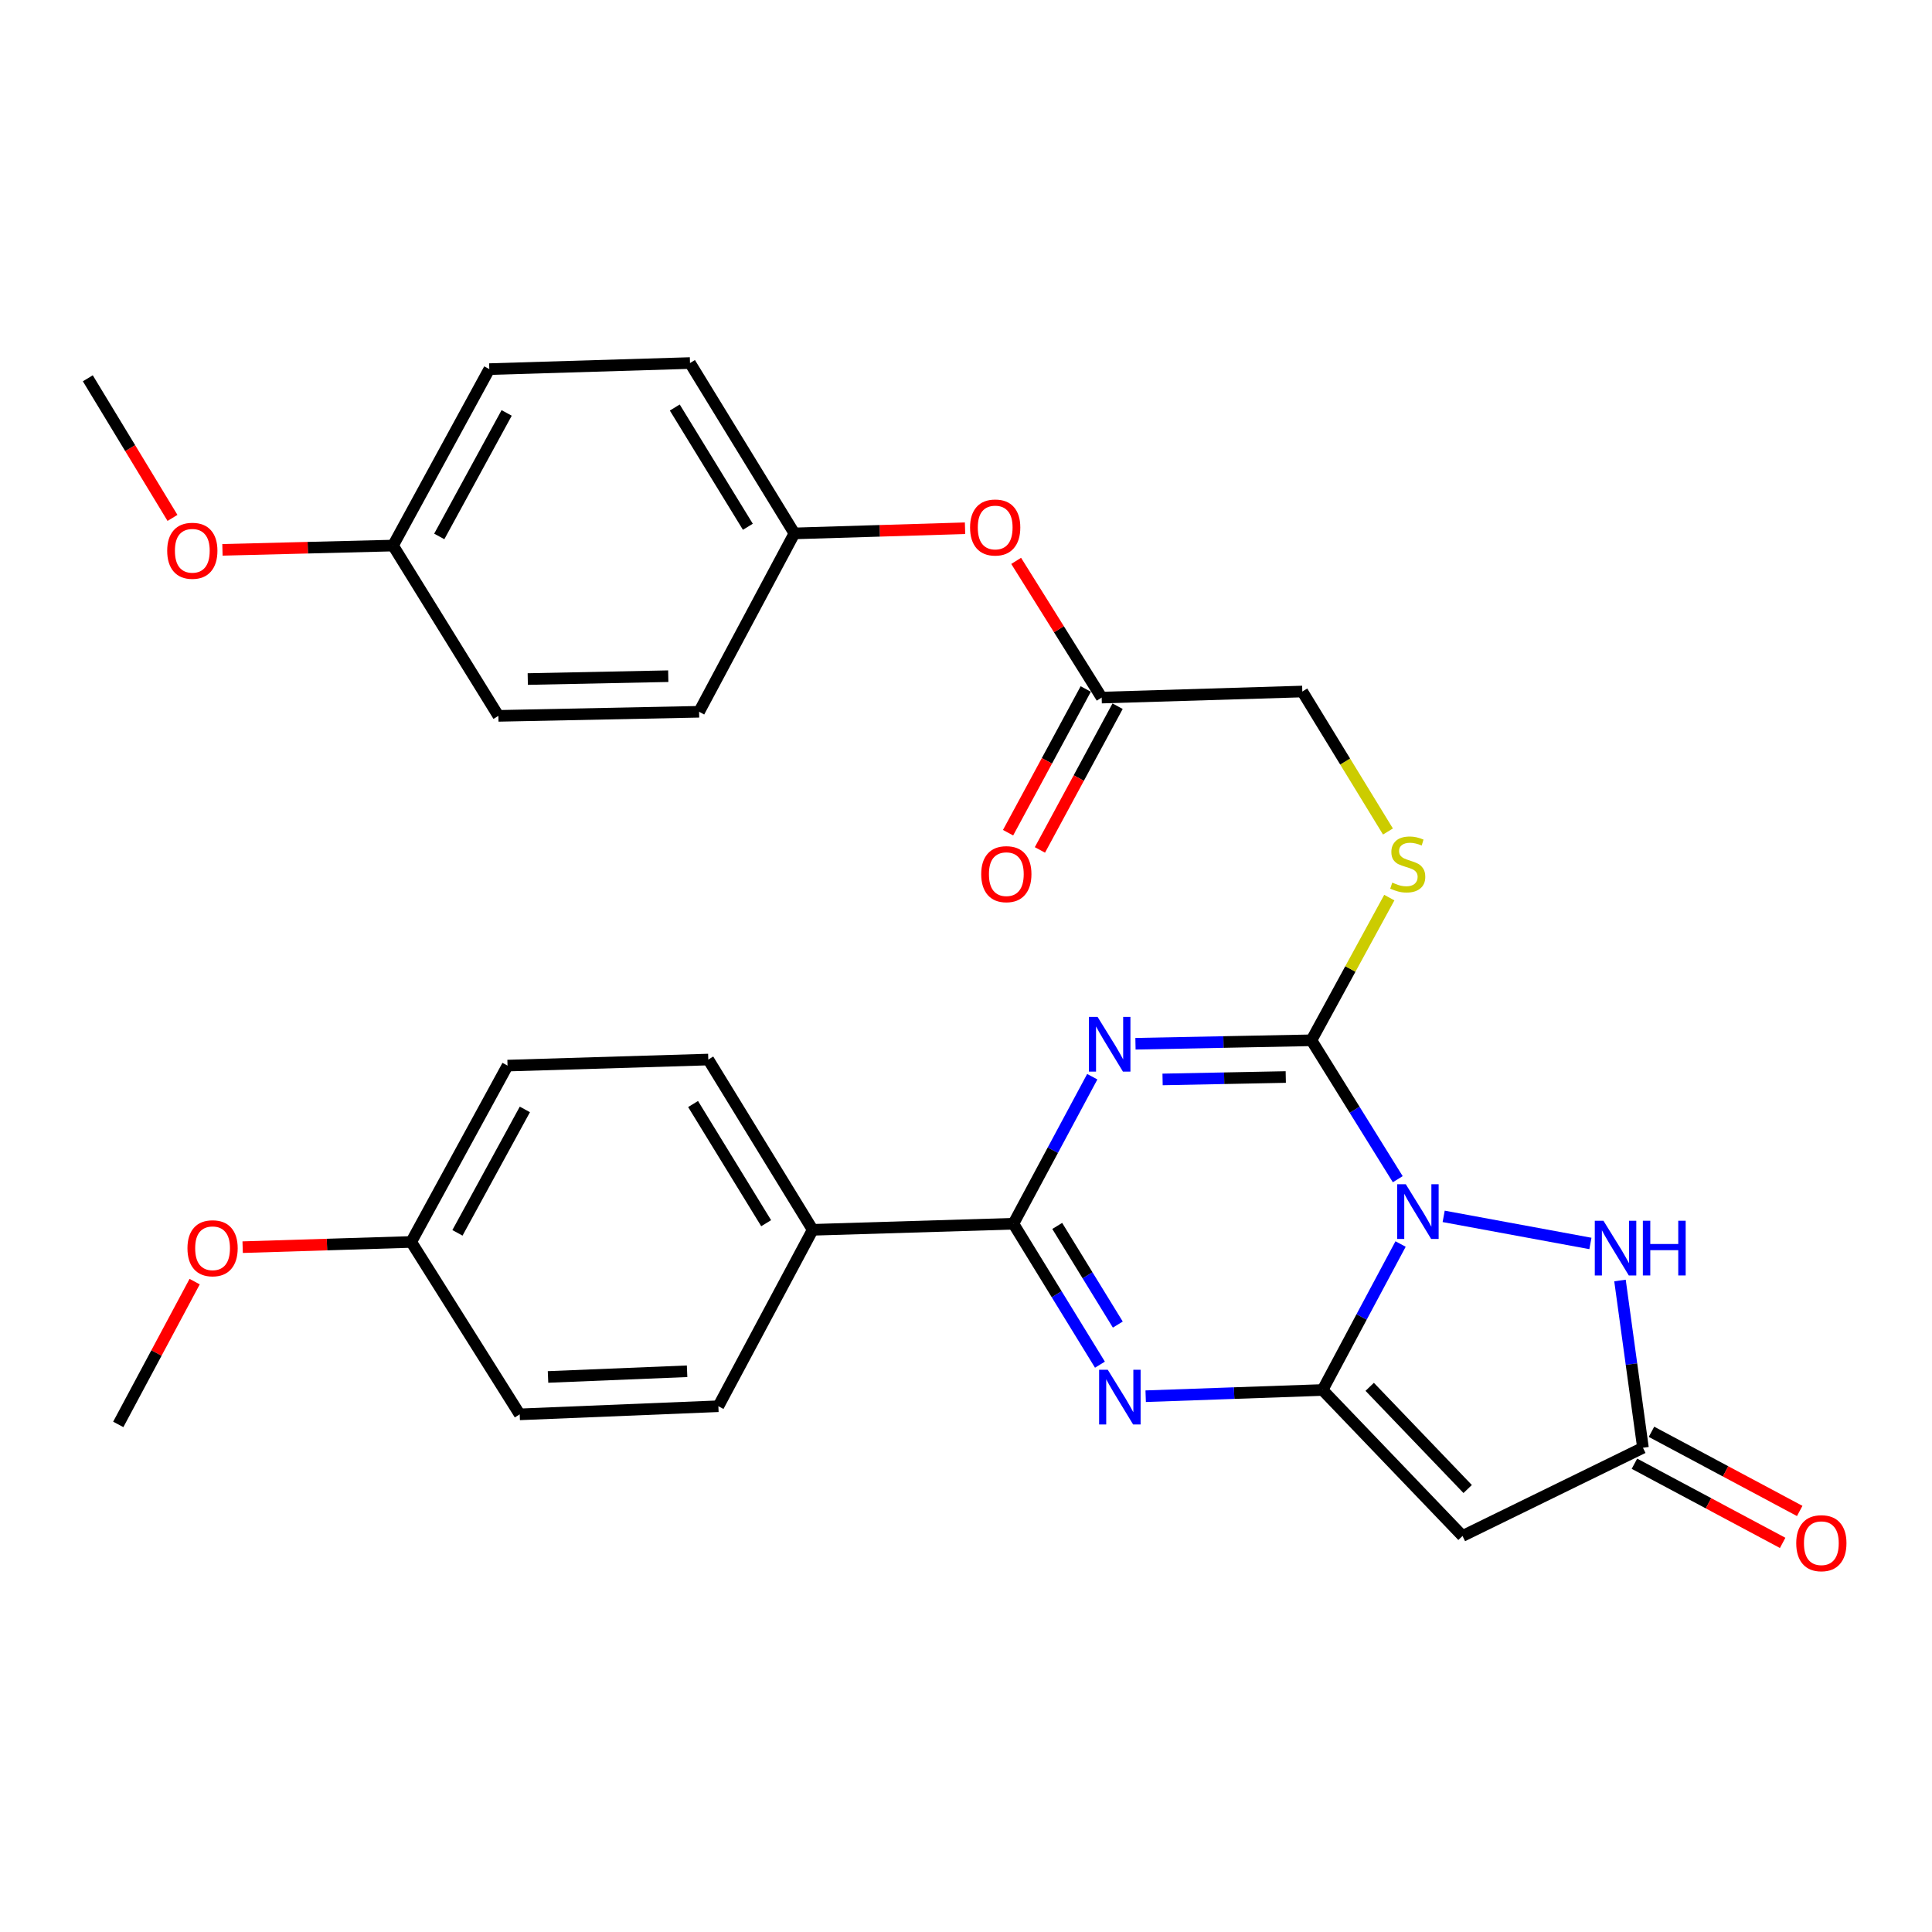<?xml version='1.0' encoding='iso-8859-1'?>
<svg version='1.1' baseProfile='full'
              xmlns='http://www.w3.org/2000/svg'
                      xmlns:rdkit='http://www.rdkit.org/xml'
                      xmlns:xlink='http://www.w3.org/1999/xlink'
                  xml:space='preserve'
width='1000px' height='1000px' viewBox='0 0 1000 1000'>
<!-- END OF HEADER -->
<rect style='opacity:1.0;fill:#FFFFFF;stroke:none' width='1000' height='1000' x='0' y='0'> </rect>
<path class='bond-0' d='M 724.936,643.901 L 704.749,681.68' style='fill:none;fill-rule:evenodd;stroke:#0000FF;stroke-width:6px;stroke-linecap:butt;stroke-linejoin:miter;stroke-opacity:1' />
<path class='bond-0' d='M 704.749,681.68 L 684.562,719.459' style='fill:none;fill-rule:evenodd;stroke:#000000;stroke-width:6px;stroke-linecap:butt;stroke-linejoin:miter;stroke-opacity:1' />
<path class='bond-2' d='M 723.48,610.354 L 701.142,574.404' style='fill:none;fill-rule:evenodd;stroke:#0000FF;stroke-width:6px;stroke-linecap:butt;stroke-linejoin:miter;stroke-opacity:1' />
<path class='bond-2' d='M 701.142,574.404 L 678.803,538.455' style='fill:none;fill-rule:evenodd;stroke:#000000;stroke-width:6px;stroke-linecap:butt;stroke-linejoin:miter;stroke-opacity:1' />
<path class='bond-6' d='M 747.241,629.587 L 823.199,643.613' style='fill:none;fill-rule:evenodd;stroke:#0000FF;stroke-width:6px;stroke-linecap:butt;stroke-linejoin:miter;stroke-opacity:1' />
<path class='bond-3' d='M 684.562,719.459 L 638.782,721.067' style='fill:none;fill-rule:evenodd;stroke:#000000;stroke-width:6px;stroke-linecap:butt;stroke-linejoin:miter;stroke-opacity:1' />
<path class='bond-3' d='M 638.782,721.067 L 593.002,722.676' style='fill:none;fill-rule:evenodd;stroke:#0000FF;stroke-width:6px;stroke-linecap:butt;stroke-linejoin:miter;stroke-opacity:1' />
<path class='bond-5' d='M 684.562,719.459 L 756.997,795.018' style='fill:none;fill-rule:evenodd;stroke:#000000;stroke-width:6px;stroke-linecap:butt;stroke-linejoin:miter;stroke-opacity:1' />
<path class='bond-5' d='M 708.958,717.822 L 759.663,770.713' style='fill:none;fill-rule:evenodd;stroke:#000000;stroke-width:6px;stroke-linecap:butt;stroke-linejoin:miter;stroke-opacity:1' />
<path class='bond-1' d='M 587.72,540.244 L 633.262,539.349' style='fill:none;fill-rule:evenodd;stroke:#0000FF;stroke-width:6px;stroke-linecap:butt;stroke-linejoin:miter;stroke-opacity:1' />
<path class='bond-1' d='M 633.262,539.349 L 678.803,538.455' style='fill:none;fill-rule:evenodd;stroke:#000000;stroke-width:6px;stroke-linecap:butt;stroke-linejoin:miter;stroke-opacity:1' />
<path class='bond-1' d='M 601.75,558.716 L 633.63,558.09' style='fill:none;fill-rule:evenodd;stroke:#0000FF;stroke-width:6px;stroke-linecap:butt;stroke-linejoin:miter;stroke-opacity:1' />
<path class='bond-1' d='M 633.63,558.09 L 665.509,557.463' style='fill:none;fill-rule:evenodd;stroke:#000000;stroke-width:6px;stroke-linecap:butt;stroke-linejoin:miter;stroke-opacity:1' />
<path class='bond-4' d='M 565.358,557.302 L 544.944,595.352' style='fill:none;fill-rule:evenodd;stroke:#0000FF;stroke-width:6px;stroke-linecap:butt;stroke-linejoin:miter;stroke-opacity:1' />
<path class='bond-4' d='M 544.944,595.352 L 524.53,633.403' style='fill:none;fill-rule:evenodd;stroke:#000000;stroke-width:6px;stroke-linecap:butt;stroke-linejoin:miter;stroke-opacity:1' />
<path class='bond-8' d='M 678.803,538.455 L 698.953,501.528' style='fill:none;fill-rule:evenodd;stroke:#000000;stroke-width:6px;stroke-linecap:butt;stroke-linejoin:miter;stroke-opacity:1' />
<path class='bond-8' d='M 698.953,501.528 L 719.103,464.601' style='fill:none;fill-rule:evenodd;stroke:#CCCC00;stroke-width:6px;stroke-linecap:butt;stroke-linejoin:miter;stroke-opacity:1' />
<path class='bond-31' d='M 569.326,706.353 L 546.928,669.878' style='fill:none;fill-rule:evenodd;stroke:#0000FF;stroke-width:6px;stroke-linecap:butt;stroke-linejoin:miter;stroke-opacity:1' />
<path class='bond-31' d='M 546.928,669.878 L 524.53,633.403' style='fill:none;fill-rule:evenodd;stroke:#000000;stroke-width:6px;stroke-linecap:butt;stroke-linejoin:miter;stroke-opacity:1' />
<path class='bond-31' d='M 578.579,685.602 L 562.901,660.07' style='fill:none;fill-rule:evenodd;stroke:#0000FF;stroke-width:6px;stroke-linecap:butt;stroke-linejoin:miter;stroke-opacity:1' />
<path class='bond-31' d='M 562.901,660.07 L 547.222,634.537' style='fill:none;fill-rule:evenodd;stroke:#000000;stroke-width:6px;stroke-linecap:butt;stroke-linejoin:miter;stroke-opacity:1' />
<path class='bond-9' d='M 524.53,633.403 L 420.647,636.548' style='fill:none;fill-rule:evenodd;stroke:#000000;stroke-width:6px;stroke-linecap:butt;stroke-linejoin:miter;stroke-opacity:1' />
<path class='bond-30' d='M 756.997,795.018 L 850.394,749.356' style='fill:none;fill-rule:evenodd;stroke:#000000;stroke-width:6px;stroke-linecap:butt;stroke-linejoin:miter;stroke-opacity:1' />
<path class='bond-7' d='M 838.504,662.782 L 844.449,706.069' style='fill:none;fill-rule:evenodd;stroke:#0000FF;stroke-width:6px;stroke-linecap:butt;stroke-linejoin:miter;stroke-opacity:1' />
<path class='bond-7' d='M 844.449,706.069 L 850.394,749.356' style='fill:none;fill-rule:evenodd;stroke:#000000;stroke-width:6px;stroke-linecap:butt;stroke-linejoin:miter;stroke-opacity:1' />
<path class='bond-11' d='M 845.979,757.622 L 884.338,778.111' style='fill:none;fill-rule:evenodd;stroke:#000000;stroke-width:6px;stroke-linecap:butt;stroke-linejoin:miter;stroke-opacity:1' />
<path class='bond-11' d='M 884.338,778.111 L 922.697,798.599' style='fill:none;fill-rule:evenodd;stroke:#FF0000;stroke-width:6px;stroke-linecap:butt;stroke-linejoin:miter;stroke-opacity:1' />
<path class='bond-11' d='M 854.81,741.089 L 893.169,761.577' style='fill:none;fill-rule:evenodd;stroke:#000000;stroke-width:6px;stroke-linecap:butt;stroke-linejoin:miter;stroke-opacity:1' />
<path class='bond-11' d='M 893.169,761.577 L 931.528,782.065' style='fill:none;fill-rule:evenodd;stroke:#FF0000;stroke-width:6px;stroke-linecap:butt;stroke-linejoin:miter;stroke-opacity:1' />
<path class='bond-14' d='M 718.404,430.385 L 696.24,394.157' style='fill:none;fill-rule:evenodd;stroke:#CCCC00;stroke-width:6px;stroke-linecap:butt;stroke-linejoin:miter;stroke-opacity:1' />
<path class='bond-14' d='M 696.24,394.157 L 674.076,357.929' style='fill:none;fill-rule:evenodd;stroke:#000000;stroke-width:6px;stroke-linecap:butt;stroke-linejoin:miter;stroke-opacity:1' />
<path class='bond-15' d='M 420.647,636.548 L 366.612,548.42' style='fill:none;fill-rule:evenodd;stroke:#000000;stroke-width:6px;stroke-linecap:butt;stroke-linejoin:miter;stroke-opacity:1' />
<path class='bond-15' d='M 396.562,633.127 L 358.738,571.437' style='fill:none;fill-rule:evenodd;stroke:#000000;stroke-width:6px;stroke-linecap:butt;stroke-linejoin:miter;stroke-opacity:1' />
<path class='bond-16' d='M 420.647,636.548 L 371.829,727.863' style='fill:none;fill-rule:evenodd;stroke:#000000;stroke-width:6px;stroke-linecap:butt;stroke-linejoin:miter;stroke-opacity:1' />
<path class='bond-10' d='M 570.224,361.074 L 674.076,357.929' style='fill:none;fill-rule:evenodd;stroke:#000000;stroke-width:6px;stroke-linecap:butt;stroke-linejoin:miter;stroke-opacity:1' />
<path class='bond-12' d='M 570.224,361.074 L 548.093,325.689' style='fill:none;fill-rule:evenodd;stroke:#000000;stroke-width:6px;stroke-linecap:butt;stroke-linejoin:miter;stroke-opacity:1' />
<path class='bond-12' d='M 548.093,325.689 L 525.963,290.305' style='fill:none;fill-rule:evenodd;stroke:#FF0000;stroke-width:6px;stroke-linecap:butt;stroke-linejoin:miter;stroke-opacity:1' />
<path class='bond-13' d='M 561.979,356.618 L 541.876,393.812' style='fill:none;fill-rule:evenodd;stroke:#000000;stroke-width:6px;stroke-linecap:butt;stroke-linejoin:miter;stroke-opacity:1' />
<path class='bond-13' d='M 541.876,393.812 L 521.772,431.007' style='fill:none;fill-rule:evenodd;stroke:#FF0000;stroke-width:6px;stroke-linecap:butt;stroke-linejoin:miter;stroke-opacity:1' />
<path class='bond-13' d='M 578.469,365.53 L 558.365,402.725' style='fill:none;fill-rule:evenodd;stroke:#000000;stroke-width:6px;stroke-linecap:butt;stroke-linejoin:miter;stroke-opacity:1' />
<path class='bond-13' d='M 558.365,402.725 L 538.262,439.92' style='fill:none;fill-rule:evenodd;stroke:#FF0000;stroke-width:6px;stroke-linecap:butt;stroke-linejoin:miter;stroke-opacity:1' />
<path class='bond-17' d='M 499.507,273.418 L 455.344,274.754' style='fill:none;fill-rule:evenodd;stroke:#FF0000;stroke-width:6px;stroke-linecap:butt;stroke-linejoin:miter;stroke-opacity:1' />
<path class='bond-17' d='M 455.344,274.754 L 411.181,276.091' style='fill:none;fill-rule:evenodd;stroke:#000000;stroke-width:6px;stroke-linecap:butt;stroke-linejoin:miter;stroke-opacity:1' />
<path class='bond-21' d='M 366.612,548.42 L 262.697,551.555' style='fill:none;fill-rule:evenodd;stroke:#000000;stroke-width:6px;stroke-linecap:butt;stroke-linejoin:miter;stroke-opacity:1' />
<path class='bond-20' d='M 371.829,727.863 L 268.997,732.07' style='fill:none;fill-rule:evenodd;stroke:#000000;stroke-width:6px;stroke-linecap:butt;stroke-linejoin:miter;stroke-opacity:1' />
<path class='bond-20' d='M 355.638,709.765 L 283.656,712.71' style='fill:none;fill-rule:evenodd;stroke:#000000;stroke-width:6px;stroke-linecap:butt;stroke-linejoin:miter;stroke-opacity:1' />
<path class='bond-22' d='M 411.181,276.091 L 361.853,368.415' style='fill:none;fill-rule:evenodd;stroke:#000000;stroke-width:6px;stroke-linecap:butt;stroke-linejoin:miter;stroke-opacity:1' />
<path class='bond-23' d='M 411.181,276.091 L 357.146,187.911' style='fill:none;fill-rule:evenodd;stroke:#000000;stroke-width:6px;stroke-linecap:butt;stroke-linejoin:miter;stroke-opacity:1' />
<path class='bond-23' d='M 387.094,272.657 L 349.269,210.931' style='fill:none;fill-rule:evenodd;stroke:#000000;stroke-width:6px;stroke-linecap:butt;stroke-linejoin:miter;stroke-opacity:1' />
<path class='bond-18' d='M 212.849,642.827 L 268.997,732.07' style='fill:none;fill-rule:evenodd;stroke:#000000;stroke-width:6px;stroke-linecap:butt;stroke-linejoin:miter;stroke-opacity:1' />
<path class='bond-26' d='M 212.849,642.827 L 169.224,644.179' style='fill:none;fill-rule:evenodd;stroke:#000000;stroke-width:6px;stroke-linecap:butt;stroke-linejoin:miter;stroke-opacity:1' />
<path class='bond-26' d='M 169.224,644.179 L 125.599,645.531' style='fill:none;fill-rule:evenodd;stroke:#FF0000;stroke-width:6px;stroke-linecap:butt;stroke-linejoin:miter;stroke-opacity:1' />
<path class='bond-32' d='M 212.849,642.827 L 262.697,551.555' style='fill:none;fill-rule:evenodd;stroke:#000000;stroke-width:6px;stroke-linecap:butt;stroke-linejoin:miter;stroke-opacity:1' />
<path class='bond-32' d='M 236.777,638.121 L 271.671,574.23' style='fill:none;fill-rule:evenodd;stroke:#000000;stroke-width:6px;stroke-linecap:butt;stroke-linejoin:miter;stroke-opacity:1' />
<path class='bond-19' d='M 203.435,282.381 L 253.263,191.056' style='fill:none;fill-rule:evenodd;stroke:#000000;stroke-width:6px;stroke-linecap:butt;stroke-linejoin:miter;stroke-opacity:1' />
<path class='bond-19' d='M 227.363,277.659 L 262.243,213.732' style='fill:none;fill-rule:evenodd;stroke:#000000;stroke-width:6px;stroke-linecap:butt;stroke-linejoin:miter;stroke-opacity:1' />
<path class='bond-27' d='M 203.435,282.381 L 159.287,283.491' style='fill:none;fill-rule:evenodd;stroke:#000000;stroke-width:6px;stroke-linecap:butt;stroke-linejoin:miter;stroke-opacity:1' />
<path class='bond-27' d='M 159.287,283.491 L 115.14,284.602' style='fill:none;fill-rule:evenodd;stroke:#FF0000;stroke-width:6px;stroke-linecap:butt;stroke-linejoin:miter;stroke-opacity:1' />
<path class='bond-33' d='M 203.435,282.381 L 257.97,370.529' style='fill:none;fill-rule:evenodd;stroke:#000000;stroke-width:6px;stroke-linecap:butt;stroke-linejoin:miter;stroke-opacity:1' />
<path class='bond-24' d='M 361.853,368.415 L 257.97,370.529' style='fill:none;fill-rule:evenodd;stroke:#000000;stroke-width:6px;stroke-linecap:butt;stroke-linejoin:miter;stroke-opacity:1' />
<path class='bond-24' d='M 345.889,349.992 L 273.171,351.472' style='fill:none;fill-rule:evenodd;stroke:#000000;stroke-width:6px;stroke-linecap:butt;stroke-linejoin:miter;stroke-opacity:1' />
<path class='bond-25' d='M 357.146,187.911 L 253.263,191.056' style='fill:none;fill-rule:evenodd;stroke:#000000;stroke-width:6px;stroke-linecap:butt;stroke-linejoin:miter;stroke-opacity:1' />
<path class='bond-28' d='M 100.748,663.361 L 80.979,700.319' style='fill:none;fill-rule:evenodd;stroke:#FF0000;stroke-width:6px;stroke-linecap:butt;stroke-linejoin:miter;stroke-opacity:1' />
<path class='bond-28' d='M 80.979,700.319 L 61.21,737.276' style='fill:none;fill-rule:evenodd;stroke:#000000;stroke-width:6px;stroke-linecap:butt;stroke-linejoin:miter;stroke-opacity:1' />
<path class='bond-29' d='M 89.276,268.067 L 67.365,231.935' style='fill:none;fill-rule:evenodd;stroke:#FF0000;stroke-width:6px;stroke-linecap:butt;stroke-linejoin:miter;stroke-opacity:1' />
<path class='bond-29' d='M 67.365,231.935 L 45.455,195.804' style='fill:none;fill-rule:evenodd;stroke:#000000;stroke-width:6px;stroke-linecap:butt;stroke-linejoin:miter;stroke-opacity:1' />
<path  class='atom-0' d='M 727.64 612.964
L 736.92 627.964
Q 737.84 629.444, 739.32 632.124
Q 740.8 634.804, 740.88 634.964
L 740.88 612.964
L 744.64 612.964
L 744.64 641.284
L 740.76 641.284
L 730.8 624.884
Q 729.64 622.964, 728.4 620.764
Q 727.2 618.564, 726.84 617.884
L 726.84 641.284
L 723.16 641.284
L 723.16 612.964
L 727.64 612.964
' fill='#0000FF'/>
<path  class='atom-2' d='M 568.108 526.346
L 577.388 541.346
Q 578.308 542.826, 579.788 545.506
Q 581.268 548.186, 581.348 548.346
L 581.348 526.346
L 585.108 526.346
L 585.108 554.666
L 581.228 554.666
L 571.268 538.266
Q 570.108 536.346, 568.868 534.146
Q 567.668 531.946, 567.308 531.266
L 567.308 554.666
L 563.628 554.666
L 563.628 526.346
L 568.108 526.346
' fill='#0000FF'/>
<path  class='atom-4' d='M 573.377 708.985
L 582.657 723.985
Q 583.577 725.465, 585.057 728.145
Q 586.537 730.825, 586.617 730.985
L 586.617 708.985
L 590.377 708.985
L 590.377 737.305
L 586.497 737.305
L 576.537 720.905
Q 575.377 718.985, 574.137 716.785
Q 572.937 714.585, 572.577 713.905
L 572.577 737.305
L 568.897 737.305
L 568.897 708.985
L 573.377 708.985
' fill='#0000FF'/>
<path  class='atom-7' d='M 829.941 631.854
L 839.221 646.854
Q 840.141 648.334, 841.621 651.014
Q 843.101 653.694, 843.181 653.854
L 843.181 631.854
L 846.941 631.854
L 846.941 660.174
L 843.061 660.174
L 833.101 643.774
Q 831.941 641.854, 830.701 639.654
Q 829.501 637.454, 829.141 636.774
L 829.141 660.174
L 825.461 660.174
L 825.461 631.854
L 829.941 631.854
' fill='#0000FF'/>
<path  class='atom-7' d='M 850.341 631.854
L 854.181 631.854
L 854.181 643.894
L 868.661 643.894
L 868.661 631.854
L 872.501 631.854
L 872.501 660.174
L 868.661 660.174
L 868.661 647.094
L 854.181 647.094
L 854.181 660.174
L 850.341 660.174
L 850.341 631.854
' fill='#0000FF'/>
<path  class='atom-9' d='M 720.642 456.839
Q 720.962 456.959, 722.282 457.519
Q 723.602 458.079, 725.042 458.439
Q 726.522 458.759, 727.962 458.759
Q 730.642 458.759, 732.202 457.479
Q 733.762 456.159, 733.762 453.879
Q 733.762 452.319, 732.962 451.359
Q 732.202 450.399, 731.002 449.879
Q 729.802 449.359, 727.802 448.759
Q 725.282 447.999, 723.762 447.279
Q 722.282 446.559, 721.202 445.039
Q 720.162 443.519, 720.162 440.959
Q 720.162 437.399, 722.562 435.199
Q 725.002 432.999, 729.802 432.999
Q 733.082 432.999, 736.802 434.559
L 735.882 437.639
Q 732.482 436.239, 729.922 436.239
Q 727.162 436.239, 725.642 437.399
Q 724.122 438.519, 724.162 440.479
Q 724.162 441.999, 724.922 442.919
Q 725.722 443.839, 726.842 444.359
Q 728.002 444.879, 729.922 445.479
Q 732.482 446.279, 734.002 447.079
Q 735.522 447.879, 736.602 449.519
Q 737.722 451.119, 737.722 453.879
Q 737.722 457.799, 735.082 459.919
Q 732.482 461.999, 728.122 461.999
Q 725.602 461.999, 723.682 461.439
Q 721.802 460.919, 719.562 459.999
L 720.642 456.839
' fill='#CCCC00'/>
<path  class='atom-12' d='M 929.729 798.753
Q 929.729 791.953, 933.089 788.153
Q 936.449 784.353, 942.729 784.353
Q 949.009 784.353, 952.369 788.153
Q 955.729 791.953, 955.729 798.753
Q 955.729 805.633, 952.329 809.553
Q 948.929 813.433, 942.729 813.433
Q 936.489 813.433, 933.089 809.553
Q 929.729 805.673, 929.729 798.753
M 942.729 810.233
Q 947.049 810.233, 949.369 807.353
Q 951.729 804.433, 951.729 798.753
Q 951.729 793.193, 949.369 790.393
Q 947.049 787.553, 942.729 787.553
Q 938.409 787.553, 936.049 790.353
Q 933.729 793.153, 933.729 798.753
Q 933.729 804.473, 936.049 807.353
Q 938.409 810.233, 942.729 810.233
' fill='#FF0000'/>
<path  class='atom-13' d='M 502.106 273.026
Q 502.106 266.226, 505.466 262.426
Q 508.826 258.626, 515.106 258.626
Q 521.386 258.626, 524.746 262.426
Q 528.106 266.226, 528.106 273.026
Q 528.106 279.906, 524.706 283.826
Q 521.306 287.706, 515.106 287.706
Q 508.866 287.706, 505.466 283.826
Q 502.106 279.946, 502.106 273.026
M 515.106 284.506
Q 519.426 284.506, 521.746 281.626
Q 524.106 278.706, 524.106 273.026
Q 524.106 267.466, 521.746 264.666
Q 519.426 261.826, 515.106 261.826
Q 510.786 261.826, 508.426 264.626
Q 506.106 267.426, 506.106 273.026
Q 506.106 278.746, 508.426 281.626
Q 510.786 284.506, 515.106 284.506
' fill='#FF0000'/>
<path  class='atom-14' d='M 507.875 452.458
Q 507.875 445.658, 511.235 441.858
Q 514.595 438.058, 520.875 438.058
Q 527.155 438.058, 530.515 441.858
Q 533.875 445.658, 533.875 452.458
Q 533.875 459.338, 530.475 463.258
Q 527.075 467.138, 520.875 467.138
Q 514.635 467.138, 511.235 463.258
Q 507.875 459.378, 507.875 452.458
M 520.875 463.938
Q 525.195 463.938, 527.515 461.058
Q 529.875 458.138, 529.875 452.458
Q 529.875 446.898, 527.515 444.098
Q 525.195 441.258, 520.875 441.258
Q 516.555 441.258, 514.195 444.058
Q 511.875 446.858, 511.875 452.458
Q 511.875 458.178, 514.195 461.058
Q 516.555 463.938, 520.875 463.938
' fill='#FF0000'/>
<path  class='atom-27' d='M 97.028 646.094
Q 97.028 639.294, 100.388 635.494
Q 103.748 631.694, 110.028 631.694
Q 116.308 631.694, 119.668 635.494
Q 123.028 639.294, 123.028 646.094
Q 123.028 652.974, 119.628 656.894
Q 116.228 660.774, 110.028 660.774
Q 103.788 660.774, 100.388 656.894
Q 97.028 653.014, 97.028 646.094
M 110.028 657.574
Q 114.348 657.574, 116.668 654.694
Q 119.028 651.774, 119.028 646.094
Q 119.028 640.534, 116.668 637.734
Q 114.348 634.894, 110.028 634.894
Q 105.708 634.894, 103.348 637.694
Q 101.028 640.494, 101.028 646.094
Q 101.028 651.814, 103.348 654.694
Q 105.708 657.574, 110.028 657.574
' fill='#FF0000'/>
<path  class='atom-28' d='M 86.541 285.074
Q 86.541 278.274, 89.901 274.474
Q 93.261 270.674, 99.541 270.674
Q 105.821 270.674, 109.181 274.474
Q 112.541 278.274, 112.541 285.074
Q 112.541 291.954, 109.141 295.874
Q 105.741 299.754, 99.541 299.754
Q 93.301 299.754, 89.901 295.874
Q 86.541 291.994, 86.541 285.074
M 99.541 296.554
Q 103.861 296.554, 106.181 293.674
Q 108.541 290.754, 108.541 285.074
Q 108.541 279.514, 106.181 276.714
Q 103.861 273.874, 99.541 273.874
Q 95.221 273.874, 92.861 276.674
Q 90.541 279.474, 90.541 285.074
Q 90.541 290.794, 92.861 293.674
Q 95.221 296.554, 99.541 296.554
' fill='#FF0000'/>
</svg>
